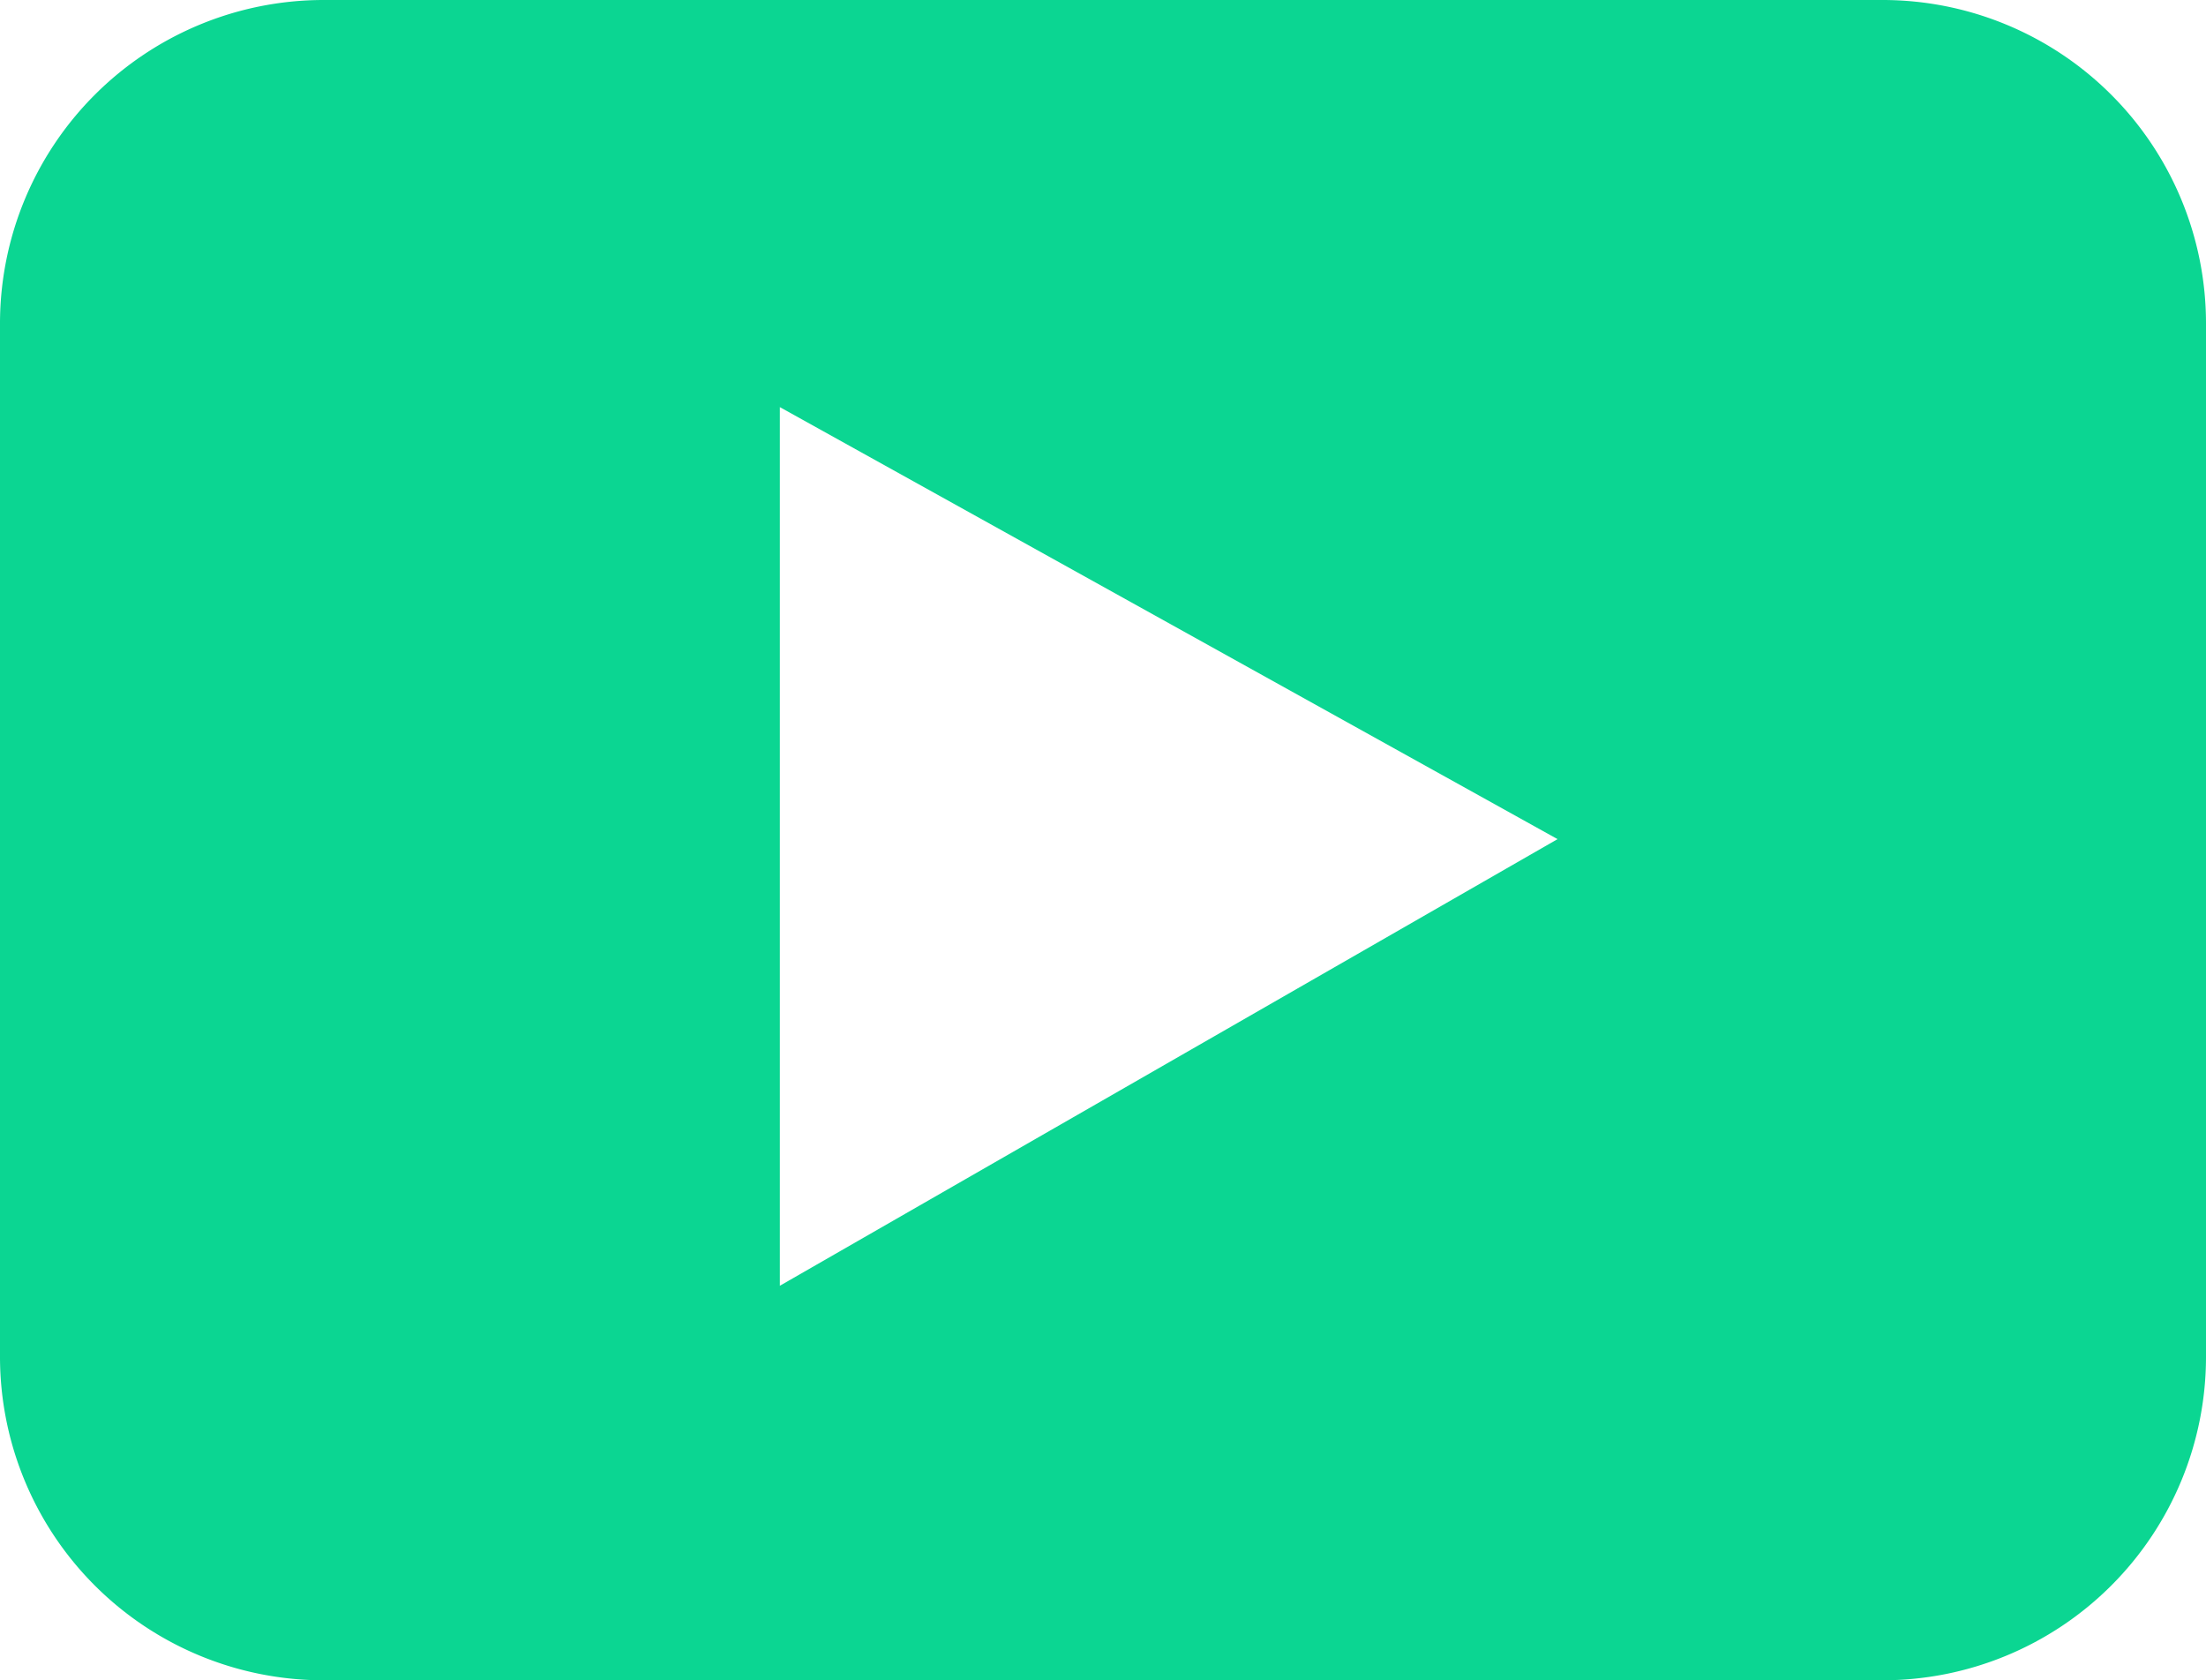 <svg xmlns="http://www.w3.org/2000/svg" viewBox="0 0 131.28 100"><defs><style>.cls-1{fill:#0bd692;}</style></defs><g id="Camada_2" data-name="Camada 2"><g id="Camada_1-2" data-name="Camada 1"><path id="Caminho_1280" data-name="Caminho 1280" class="cls-1" d="M112.05,0H19.23A19.26,19.26,0,0,0,0,19.23V80.77A19.26,19.26,0,0,0,19.23,100h92.82a19.25,19.25,0,0,0,19.23-19.23V19.23A19.25,19.25,0,0,0,112.05,0ZM46.41,76.52V24.23L92.69,49.94Z"/></g></g></svg>